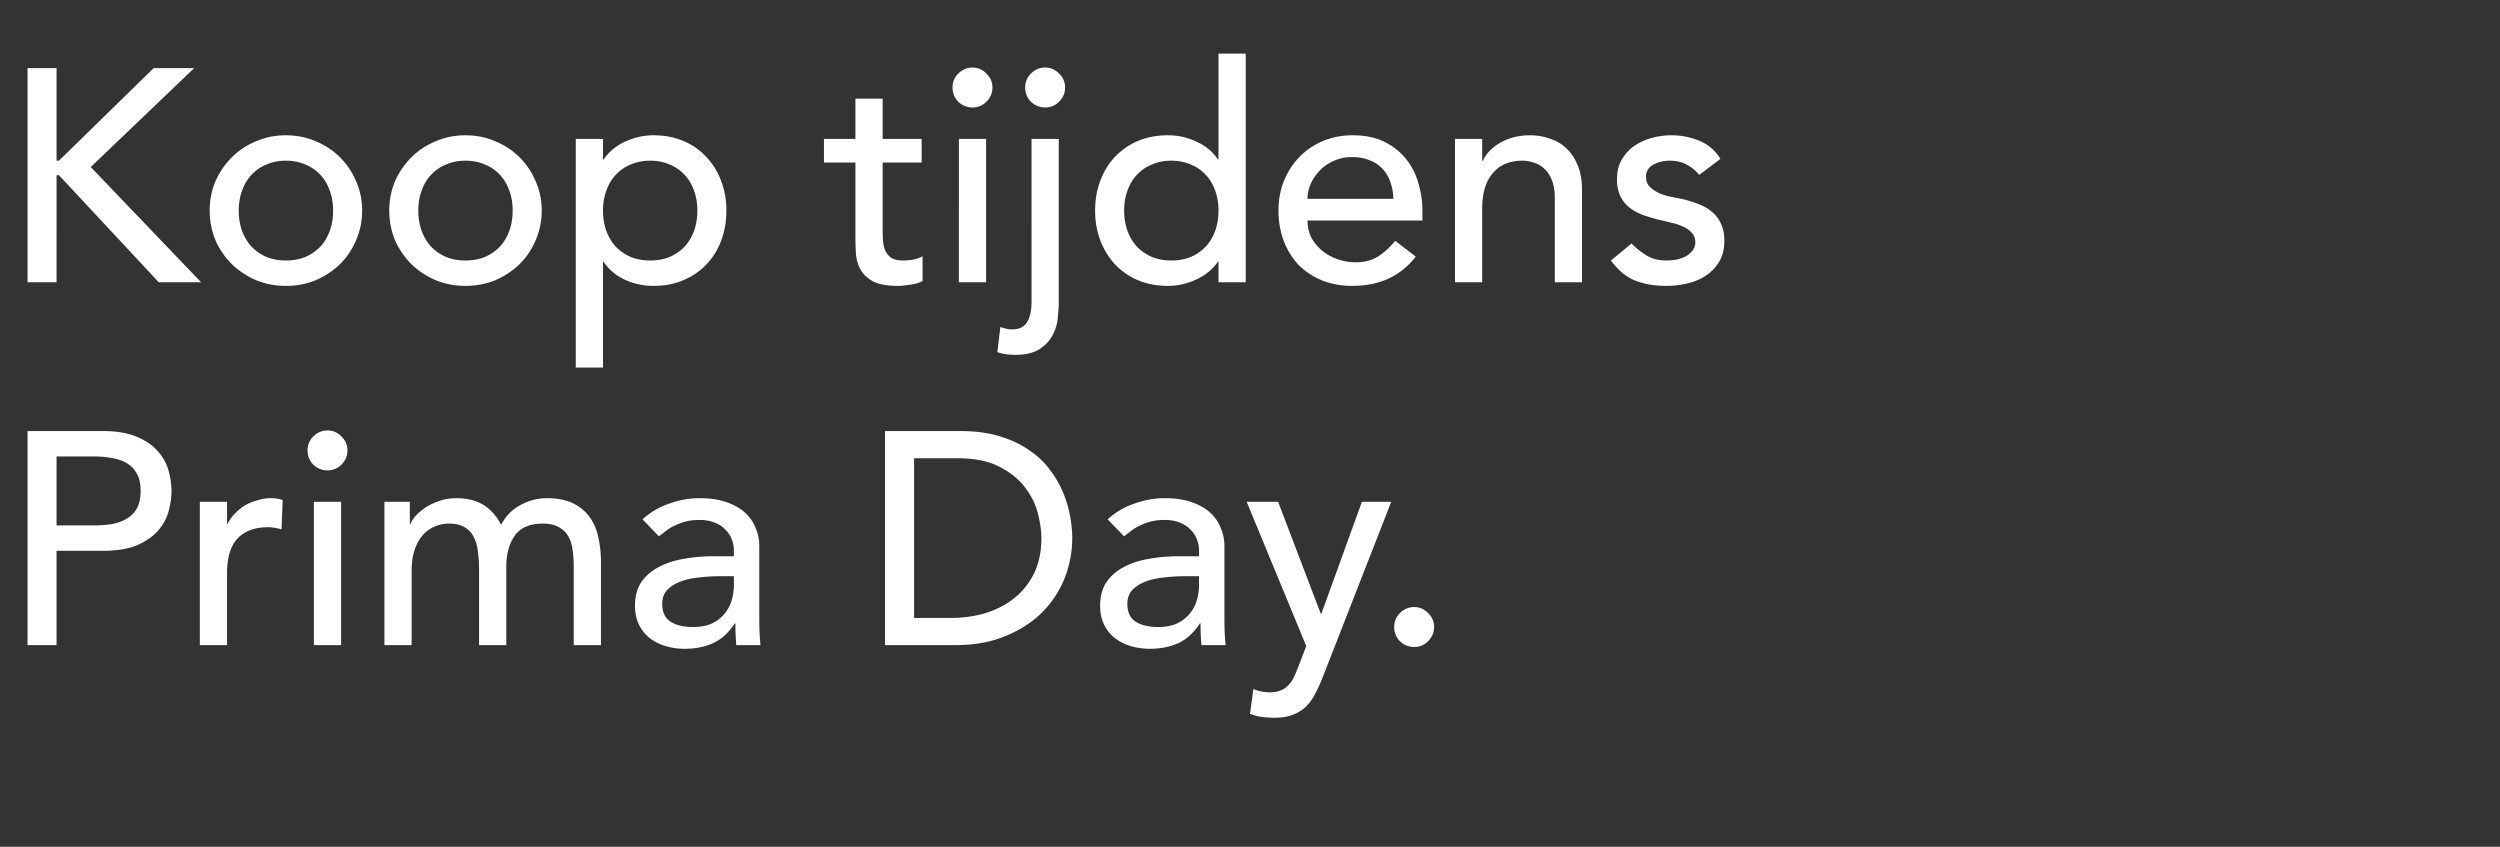 <svg width="248" height="84" viewBox="0 0 248 84" fill="none" xmlns="http://www.w3.org/2000/svg"><rect x="0" y="0" width="248" height="84" fill="#333333" stroke="none"/><path d="M2.73 6.76h2.88v9.18h.24l9.39-9.18h4.02L9 16.57 19.95 28h-4.2l-9.9-10.62h-.24V28H2.73V6.76zm20.953 14.13c0 .72.11 1.39.33 2.01.22.6.53 1.12.93 1.56.4.42.89.76 1.47 1.02.58.24 1.23.36 1.95.36s1.37-.12 1.95-.36a4.6 4.6 0 001.47-1.02c.4-.44.71-.96.93-1.56.22-.62.33-1.29.33-2.01 0-.72-.11-1.38-.33-1.98-.22-.62-.53-1.14-.93-1.56-.4-.44-.89-.78-1.47-1.02-.58-.26-1.23-.39-1.95-.39s-1.37.13-1.95.39c-.58.24-1.07.58-1.47 1.02-.4.42-.71.94-.93 1.56-.22.6-.33 1.26-.33 1.98zm-2.88 0c0-1.04.19-2.01.57-2.91.4-.9.94-1.69 1.62-2.37.68-.68 1.48-1.21 2.4-1.59.92-.4 1.91-.6 2.97-.6 1.06 0 2.05.2 2.97.6.92.38 1.72.91 2.4 1.59.68.68 1.21 1.47 1.59 2.37.4.9.6 1.87.6 2.91s-.2 2.02-.6 2.94c-.38.9-.91 1.69-1.59 2.37-.68.66-1.48 1.19-2.4 1.59-.92.38-1.91.57-2.97.57-1.06 0-2.05-.19-2.97-.57-.92-.4-1.72-.93-2.4-1.59a7.798 7.798 0 01-1.62-2.37c-.38-.92-.57-1.9-.57-2.94zm20.693 0c0 .72.11 1.39.33 2.01.22.6.53 1.12.93 1.56.4.42.89.76 1.47 1.02.58.24 1.23.36 1.95.36s1.37-.12 1.95-.36a4.6 4.6 0 001.47-1.02c.4-.44.71-.96.93-1.56.22-.62.33-1.29.33-2.01 0-.72-.11-1.38-.33-1.98-.22-.62-.53-1.14-.93-1.56-.4-.44-.89-.78-1.47-1.02-.58-.26-1.23-.39-1.95-.39s-1.37.13-1.95.39c-.58.24-1.07.58-1.47 1.02-.4.42-.71.94-.93 1.56-.22.6-.33 1.26-.33 1.98zm-2.88 0c0-1.04.19-2.01.57-2.91.4-.9.94-1.69 1.62-2.37.68-.68 1.48-1.21 2.4-1.59.92-.4 1.91-.6 2.97-.6 1.06 0 2.05.2 2.97.6.92.38 1.72.91 2.4 1.59.68.68 1.21 1.47 1.59 2.37.4.9.6 1.87.6 2.91s-.2 2.02-.6 2.94c-.38.9-.91 1.69-1.59 2.37-.68.66-1.48 1.19-2.4 1.59-.92.38-1.91.57-2.97.57-1.06 0-2.05-.19-2.97-.57-.92-.4-1.72-.93-2.4-1.59a7.798 7.798 0 01-1.62-2.37c-.38-.92-.57-1.9-.57-2.94zm18.502-7.11h2.7v2.04h.06c.52-.76 1.23-1.35 2.13-1.77.92-.42 1.86-.63 2.82-.63 1.1 0 2.09.19 2.97.57.9.38 1.66.91 2.28 1.59.64.68 1.13 1.48 1.47 2.4.34.9.51 1.87.51 2.91a8.5 8.5 0 01-.51 2.97c-.34.9-.83 1.69-1.47 2.37-.62.66-1.38 1.18-2.28 1.56-.88.38-1.87.57-2.97.57-1.02 0-1.98-.21-2.88-.63-.9-.44-1.59-1.03-2.07-1.77h-.06v10.5h-2.7V13.78zm7.38 2.16c-.72 0-1.37.13-1.95.39-.58.24-1.07.58-1.47 1.02-.4.42-.71.94-.93 1.56-.22.6-.33 1.26-.33 1.98s.11 1.39.33 2.01c.22.6.53 1.12.93 1.56.4.42.89.76 1.47 1.02.58.24 1.23.36 1.95.36s1.37-.12 1.95-.36a4.6 4.6 0 001.47-1.02c.4-.44.71-.96.93-1.56.22-.62.33-1.29.33-2.01 0-.72-.11-1.38-.33-1.98-.22-.62-.53-1.14-.93-1.56-.4-.44-.89-.78-1.47-1.02-.58-.26-1.23-.39-1.95-.39zm26.93.18h-3.87v6.45c0 .4.01.8.03 1.2.02.38.09.73.21 1.05.14.3.34.55.6.75.28.18.68.27 1.2.27.32 0 .65-.03.99-.09.34-.06.65-.17.93-.33v2.46c-.32.18-.74.3-1.26.36-.5.08-.89.12-1.17.12-1.04 0-1.85-.14-2.43-.42-.56-.3-.98-.68-1.26-1.14-.26-.46-.42-.97-.48-1.53-.04-.58-.06-1.16-.06-1.74v-7.41h-3.12v-2.34h3.12V9.79h2.7v3.99h3.87v2.34zm3.693-2.34h2.7V28h-2.7V13.78zm-.63-5.1c0-.54.19-1 .57-1.38.4-.4.87-.6 1.41-.6.54 0 1 .2 1.38.6.4.38.6.84.6 1.38 0 .54-.2 1.01-.6 1.41-.38.38-.84.57-1.38.57-.54 0-1.01-.19-1.41-.57-.38-.4-.57-.87-.57-1.41zm10.537 5.1v16.26c0 .36-.03.83-.09 1.41-.04.6-.2 1.17-.48 1.71-.26.56-.69 1.04-1.29 1.44-.58.4-1.41.6-2.49.6-.3 0-.59-.02-.87-.06-.3-.04-.59-.11-.87-.21l.3-2.49c.16.06.34.11.54.15.2.06.39.09.57.09.74 0 1.25-.24 1.53-.72.3-.46.45-1.14.45-2.04V13.78h2.7zm-3.33-5.1c0-.54.19-1 .57-1.38.4-.4.87-.6 1.41-.6.54 0 1 .2 1.38.6.4.38.6.84.6 1.38 0 .54-.2 1.01-.6 1.41-.38.38-.84.57-1.38.57-.54 0-1.01-.19-1.41-.57-.38-.4-.57-.87-.57-1.41zM123.575 28h-2.7v-2.04h-.06c-.52.76-1.24 1.35-2.16 1.77-.9.42-1.83.63-2.79.63-1.1 0-2.1-.19-3-.57a6.79 6.79 0 01-2.28-1.59c-.62-.68-1.1-1.47-1.44-2.37-.34-.9-.51-1.88-.51-2.94s.17-2.04.51-2.94c.34-.92.82-1.71 1.44-2.37a6.79 6.79 0 012.28-1.59c.9-.38 1.9-.57 3-.57 1.02 0 1.98.22 2.88.66.9.42 1.59 1 2.07 1.74h.06V5.32h2.7V28zm-7.38-2.16c.72 0 1.37-.12 1.95-.36a4.6 4.6 0 001.47-1.02c.4-.44.71-.96.93-1.56.22-.62.33-1.29.33-2.01 0-.72-.11-1.38-.33-1.98-.22-.62-.53-1.14-.93-1.56-.4-.44-.89-.78-1.47-1.02-.58-.26-1.23-.39-1.95-.39s-1.37.13-1.95.39c-.58.24-1.07.58-1.47 1.02-.4.42-.71.94-.93 1.56-.22.6-.33 1.26-.33 1.98s.11 1.39.33 2.01c.22.6.53 1.12.93 1.56.4.42.89.76 1.47 1.02.58.24 1.23.36 1.95.36zm13.51-3.96c0 .62.13 1.19.39 1.71.28.5.64.93 1.08 1.29.44.36.95.64 1.53.84.58.2 1.18.3 1.8.3.84 0 1.57-.19 2.19-.57.62-.4 1.19-.92 1.71-1.56l2.04 1.56c-1.5 1.94-3.6 2.91-6.3 2.91-1.12 0-2.14-.19-3.06-.57-.9-.38-1.67-.9-2.31-1.56-.62-.68-1.1-1.47-1.44-2.37a8.5 8.5 0 01-.51-2.97c0-1.06.18-2.04.54-2.94.38-.92.89-1.71 1.53-2.37.66-.68 1.44-1.21 2.34-1.59.9-.38 1.88-.57 2.94-.57 1.26 0 2.32.22 3.18.66.88.44 1.6 1.02 2.16 1.74.56.7.96 1.5 1.2 2.4.26.88.39 1.78.39 2.7v.96h-11.4zm8.52-2.16c-.02-.6-.12-1.15-.3-1.65-.16-.5-.41-.93-.75-1.29-.34-.38-.77-.67-1.29-.87-.5-.22-1.09-.33-1.77-.33-.66 0-1.27.13-1.83.39-.54.24-1 .56-1.38.96-.38.4-.68.85-.9 1.35-.2.48-.3.96-.3 1.44h8.52zm6.11-5.94h2.7v2.19h.06c.34-.76.93-1.37 1.77-1.83.84-.48 1.81-.72 2.91-.72.68 0 1.33.11 1.95.33.64.2 1.19.52 1.65.96.48.44.86 1.01 1.14 1.71.28.68.42 1.49.42 2.43V28h-2.7v-8.4c0-.66-.09-1.22-.27-1.68-.18-.48-.42-.86-.72-1.14-.3-.3-.65-.51-1.05-.63-.38-.14-.78-.21-1.2-.21-.56 0-1.08.09-1.56.27-.48.18-.9.47-1.26.87-.36.38-.64.87-.84 1.47-.2.6-.3 1.31-.3 2.13V28h-2.7V13.78zm24.23 3.57c-.32-.4-.72-.73-1.2-.99-.46-.28-1.03-.42-1.71-.42-.64 0-1.2.14-1.68.42-.46.26-.69.65-.69 1.17 0 .42.13.76.39 1.02.28.26.6.47.96.63.38.16.78.28 1.2.36.42.08.78.15 1.08.21.58.14 1.12.31 1.62.51.52.2.96.46 1.32.78.38.32.67.71.87 1.17.22.46.33 1.02.33 1.68 0 .8-.17 1.49-.51 2.07-.34.56-.78 1.02-1.32 1.38-.54.36-1.16.62-1.86.78-.68.16-1.37.24-2.07.24-1.18 0-2.22-.18-3.12-.54-.88-.36-1.67-1.02-2.37-1.98l2.04-1.68c.44.44.93.83 1.47 1.17.54.34 1.2.51 1.98.51.34 0 .68-.03 1.02-.09.36-.08.67-.19.93-.33.28-.16.5-.35.66-.57.18-.24.27-.51.27-.81 0-.4-.13-.73-.39-.99-.24-.26-.54-.46-.9-.6-.34-.16-.71-.28-1.11-.36-.38-.1-.72-.18-1.02-.24-.58-.14-1.13-.3-1.65-.48s-.98-.42-1.38-.72c-.4-.3-.72-.68-.96-1.14-.24-.46-.36-1.03-.36-1.71 0-.74.15-1.38.45-1.92.32-.56.73-1.02 1.23-1.38.52-.36 1.1-.63 1.74-.81.66-.18 1.32-.27 1.98-.27.96 0 1.88.18 2.76.54.88.36 1.58.96 2.1 1.8l-2.1 1.59zM2.73 42.76h7.47c1.36 0 2.48.19 3.36.57.88.36 1.57.83 2.07 1.41.52.56.88 1.2 1.08 1.92.2.7.3 1.38.3 2.04 0 .66-.1 1.35-.3 2.07-.2.7-.56 1.34-1.08 1.92-.5.56-1.19 1.03-2.07 1.41-.88.36-2 .54-3.36.54H5.61V64H2.73V42.76zm2.88 9.36h3.78c.56 0 1.11-.04 1.65-.12.56-.1 1.05-.27 1.47-.51.44-.24.79-.58 1.05-1.02.26-.46.39-1.05.39-1.77s-.13-1.3-.39-1.74c-.26-.46-.61-.81-1.05-1.05-.42-.24-.91-.4-1.47-.48-.54-.1-1.09-.15-1.65-.15H5.61v6.84zm14.213-2.34h2.7v2.19h.06c.18-.38.42-.72.72-1.02.3-.32.63-.59.99-.81.38-.22.79-.39 1.23-.51.44-.14.88-.21 1.32-.21.44 0 .84.06 1.2.18l-.12 2.91c-.22-.06-.44-.11-.66-.15-.22-.04-.44-.06-.66-.06-1.32 0-2.33.37-3.03 1.11-.7.74-1.05 1.89-1.05 3.45V64h-2.7V49.78zm11.314 0h2.7V64h-2.7V49.78zm-.63-5.1c0-.54.19-1 .57-1.38.4-.4.87-.6 1.41-.6.54 0 1 .2 1.38.6.4.38.6.84.6 1.38 0 .54-.2 1.01-.6 1.41-.38.38-.84.57-1.38.57-.54 0-1.01-.19-1.41-.57-.38-.4-.57-.87-.57-1.41zm7.627 5.1h2.52V52h.06c.06-.2.21-.45.45-.75.26-.3.58-.58.96-.84.4-.28.86-.51 1.38-.69.54-.2 1.13-.3 1.77-.3 1.06 0 1.95.22 2.67.66.72.44 1.31 1.1 1.77 1.98.46-.88 1.11-1.54 1.95-1.98.84-.44 1.69-.66 2.55-.66 1.1 0 2 .18 2.7.54.7.36 1.25.84 1.65 1.44.4.58.67 1.25.81 2.01.16.74.24 1.51.24 2.31V64h-2.7v-7.92c0-.54-.04-1.06-.12-1.56-.06-.5-.2-.94-.42-1.32a2.37 2.37 0 00-.93-.9c-.4-.24-.93-.36-1.59-.36-1.3 0-2.23.4-2.79 1.2-.56.8-.84 1.83-.84 3.09V64h-2.7v-7.44c0-.68-.04-1.3-.12-1.86-.06-.56-.2-1.04-.42-1.44-.2-.42-.5-.74-.9-.96-.38-.24-.9-.36-1.56-.36-.48 0-.95.1-1.41.3-.44.18-.83.46-1.17.84-.34.38-.61.87-.81 1.47-.2.58-.3 1.27-.3 2.07V64h-2.7V49.78zm25.607 1.74c.76-.7 1.64-1.22 2.64-1.56 1-.36 2-.54 3-.54 1.04 0 1.93.13 2.67.39.76.26 1.38.61 1.86 1.05.48.44.83.95 1.05 1.53.24.56.36 1.15.36 1.77v7.26c0 .5.01.96.03 1.38.02.42.05.82.09 1.2h-2.4c-.06-.72-.09-1.44-.09-2.16h-.06c-.6.92-1.31 1.57-2.13 1.95-.82.38-1.77.57-2.85.57-.66 0-1.29-.09-1.89-.27a4.78 4.78 0 01-1.59-.81c-.44-.36-.79-.8-1.05-1.32-.26-.54-.39-1.16-.39-1.86 0-.92.2-1.69.6-2.31.42-.62.98-1.12 1.68-1.5.72-.4 1.55-.68 2.49-.84.96-.18 1.98-.27 3.06-.27h1.98v-.6c0-.36-.07-.72-.21-1.08a2.76 2.76 0 00-.63-.96c-.28-.3-.63-.53-1.05-.69-.42-.18-.92-.27-1.5-.27-.52 0-.98.05-1.38.15-.38.1-.73.23-1.05.39-.32.14-.61.31-.87.51s-.51.39-.75.57l-1.62-1.68zm7.62 5.64c-.64 0-1.3.04-1.98.12-.66.06-1.27.19-1.83.39-.54.2-.99.48-1.35.84-.34.36-.51.82-.51 1.38 0 .82.27 1.41.81 1.77.56.36 1.31.54 2.25.54.74 0 1.37-.12 1.89-.36.52-.26.94-.59 1.26-.99.32-.4.55-.84.69-1.32.14-.5.21-.99.21-1.47v-.9h-1.44zm16.436-14.4h7.41c1.5 0 2.81.17 3.93.51 1.14.34 2.12.8 2.94 1.38.84.56 1.53 1.21 2.07 1.95.56.74 1 1.5 1.32 2.28.32.78.55 1.56.69 2.34.14.78.21 1.5.21 2.16 0 1.36-.25 2.68-.75 3.96-.5 1.26-1.24 2.39-2.22 3.39-.98.98-2.2 1.77-3.66 2.37-1.44.6-3.11.9-5.01.9h-6.93V42.76zm2.88 18.54h3.63c1.22 0 2.37-.16 3.45-.48 1.1-.34 2.06-.84 2.88-1.5.82-.66 1.47-1.48 1.95-2.46.48-1 .72-2.16.72-3.48 0-.68-.11-1.47-.33-2.37-.22-.92-.64-1.79-1.26-2.61-.6-.82-1.44-1.51-2.52-2.07-1.08-.58-2.48-.87-4.2-.87h-4.32V61.3zm19.206-9.78c.76-.7 1.64-1.22 2.64-1.56 1-.36 2-.54 3-.54 1.04 0 1.93.13 2.67.39.76.26 1.38.61 1.86 1.05.48.44.83.95 1.05 1.53.24.56.36 1.15.36 1.77v7.26c0 .5.01.96.03 1.38.02.42.05.82.09 1.2h-2.4c-.06-.72-.09-1.44-.09-2.16h-.06c-.6.92-1.31 1.57-2.13 1.95-.82.38-1.77.57-2.85.57-.66 0-1.29-.09-1.89-.27a4.78 4.78 0 01-1.59-.81c-.44-.36-.79-.8-1.05-1.32-.26-.54-.39-1.16-.39-1.86 0-.92.2-1.69.6-2.31.42-.62.98-1.12 1.68-1.5.72-.4 1.55-.68 2.49-.84.96-.18 1.98-.27 3.06-.27h1.98v-.6c0-.36-.07-.72-.21-1.08a2.76 2.76 0 00-.63-.96c-.28-.3-.63-.53-1.05-.69-.42-.18-.92-.27-1.5-.27-.52 0-.98.05-1.38.15-.38.1-.73.23-1.05.39-.32.14-.61.31-.87.51s-.51.39-.75.57l-1.62-1.68zm7.62 5.64c-.64 0-1.3.04-1.98.12-.66.06-1.27.19-1.83.39-.54.2-.99.48-1.35.84-.34.36-.51.82-.51 1.38 0 .82.27 1.41.81 1.77.56.36 1.31.54 2.25.54.74 0 1.37-.12 1.89-.36.52-.26.94-.59 1.26-.99.32-.4.55-.84.69-1.32.14-.5.21-.99.21-1.47v-.9h-1.44zm6.167-7.38h3.12l4.23 11.1h.06l4.02-11.1h2.91l-6.75 17.28c-.24.62-.49 1.18-.75 1.68-.26.52-.57.96-.93 1.32-.36.36-.8.64-1.32.84-.5.2-1.12.3-1.86.3-.4 0-.81-.03-1.23-.09-.4-.04-.79-.14-1.17-.3l.33-2.46c.54.22 1.08.33 1.62.33.42 0 .77-.06 1.05-.18.3-.1.55-.26.75-.48.22-.2.4-.44.54-.72.14-.28.28-.6.42-.96l.87-2.25-5.91-14.31zm16.613 14.4c-.54 0-1.01-.19-1.41-.57-.38-.4-.57-.87-.57-1.41 0-.54.19-1 .57-1.38.4-.4.87-.6 1.41-.6.54 0 1 .2 1.38.6.4.38.6.84.6 1.38 0 .54-.2 1.01-.6 1.41-.38.38-.84.57-1.38.57z" fill="#fff"/></svg>